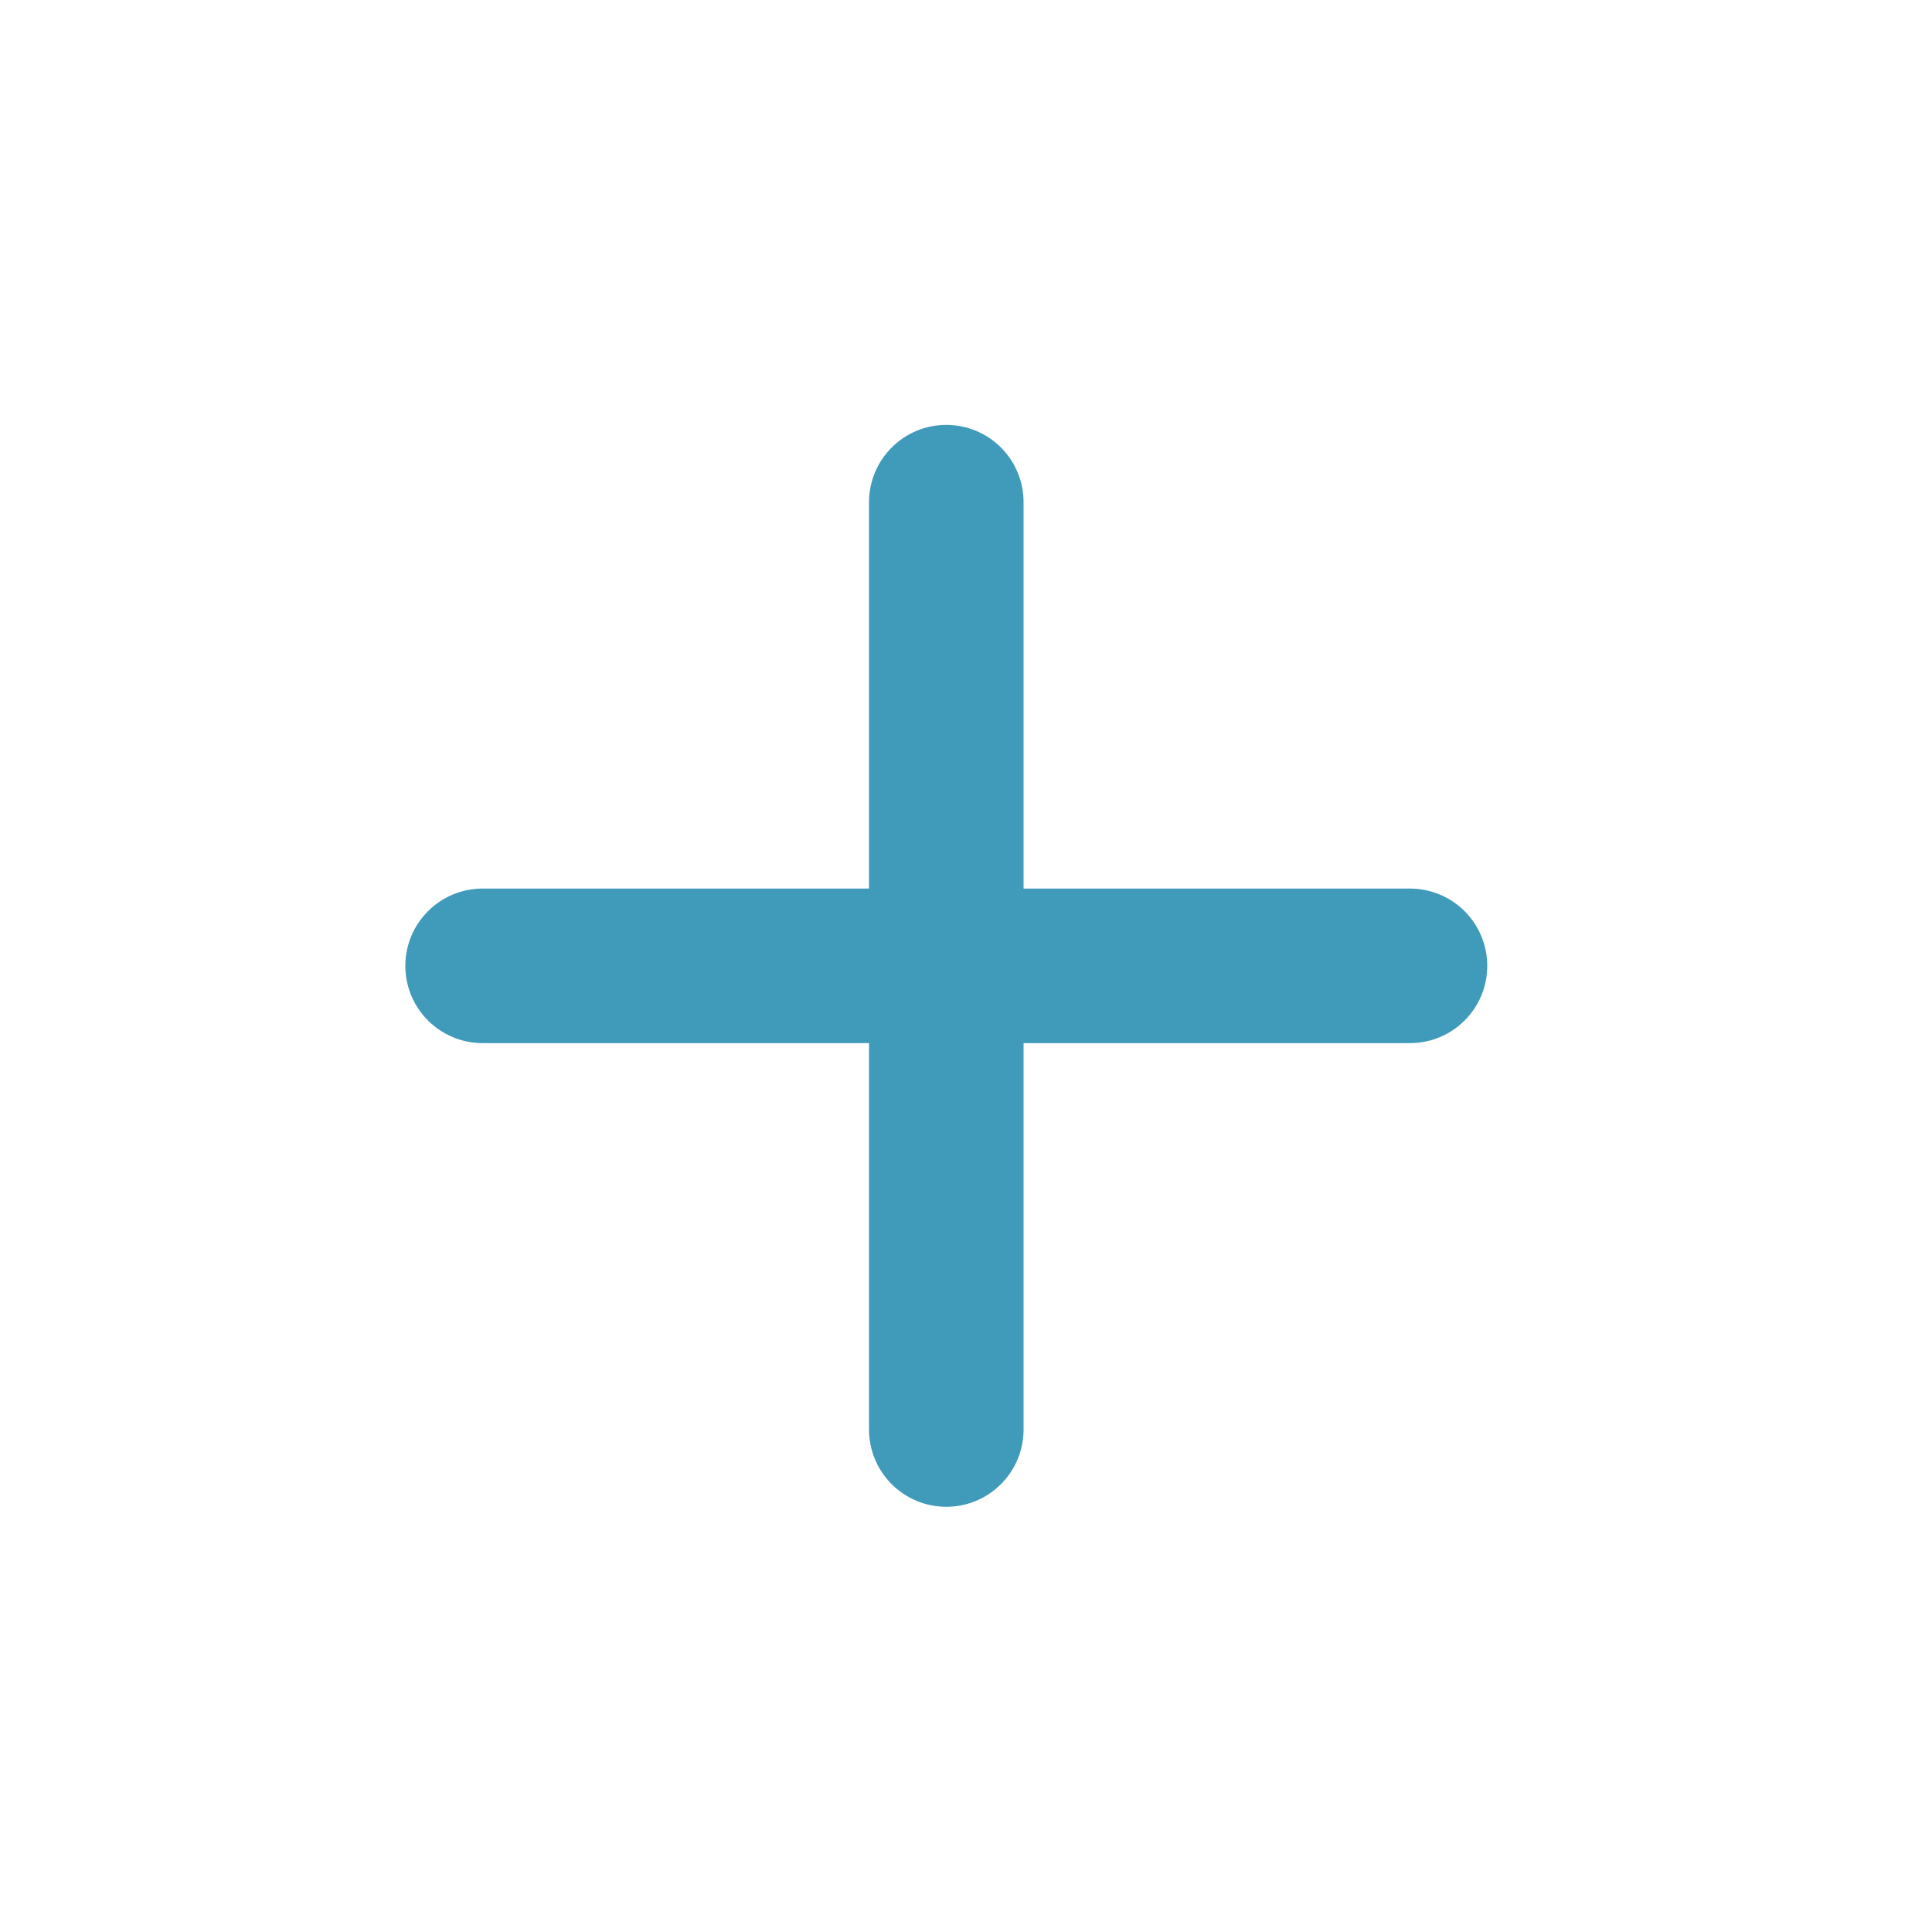 <svg xmlns="http://www.w3.org/2000/svg" width="25" height="25" viewBox="0 0 25 25" fill="none"><g id="ic:round-plus"><path id="Vector" opacity="0.8" d="M18.245 13.498H13.245V18.498C13.245 18.763 13.14 19.018 12.952 19.205C12.765 19.393 12.51 19.498 12.245 19.498C11.98 19.498 11.726 19.393 11.538 19.205C11.351 19.018 11.245 18.763 11.245 18.498V13.498H6.245C5.98 13.498 5.726 13.393 5.538 13.205C5.35 13.018 5.245 12.763 5.245 12.498C5.245 12.233 5.35 11.979 5.538 11.791C5.726 11.603 5.98 11.498 6.245 11.498H11.245V6.498C11.245 6.233 11.351 5.978 11.538 5.791C11.726 5.603 11.98 5.498 12.245 5.498C12.51 5.498 12.765 5.603 12.952 5.791C13.14 5.978 13.245 6.233 13.245 6.498V11.498H18.245C18.51 11.498 18.765 11.603 18.952 11.791C19.14 11.979 19.245 12.233 19.245 12.498C19.245 12.763 19.14 13.018 18.952 13.205C18.765 13.393 18.51 13.498 18.245 13.498Z" fill="#1181A8"></path></g></svg>